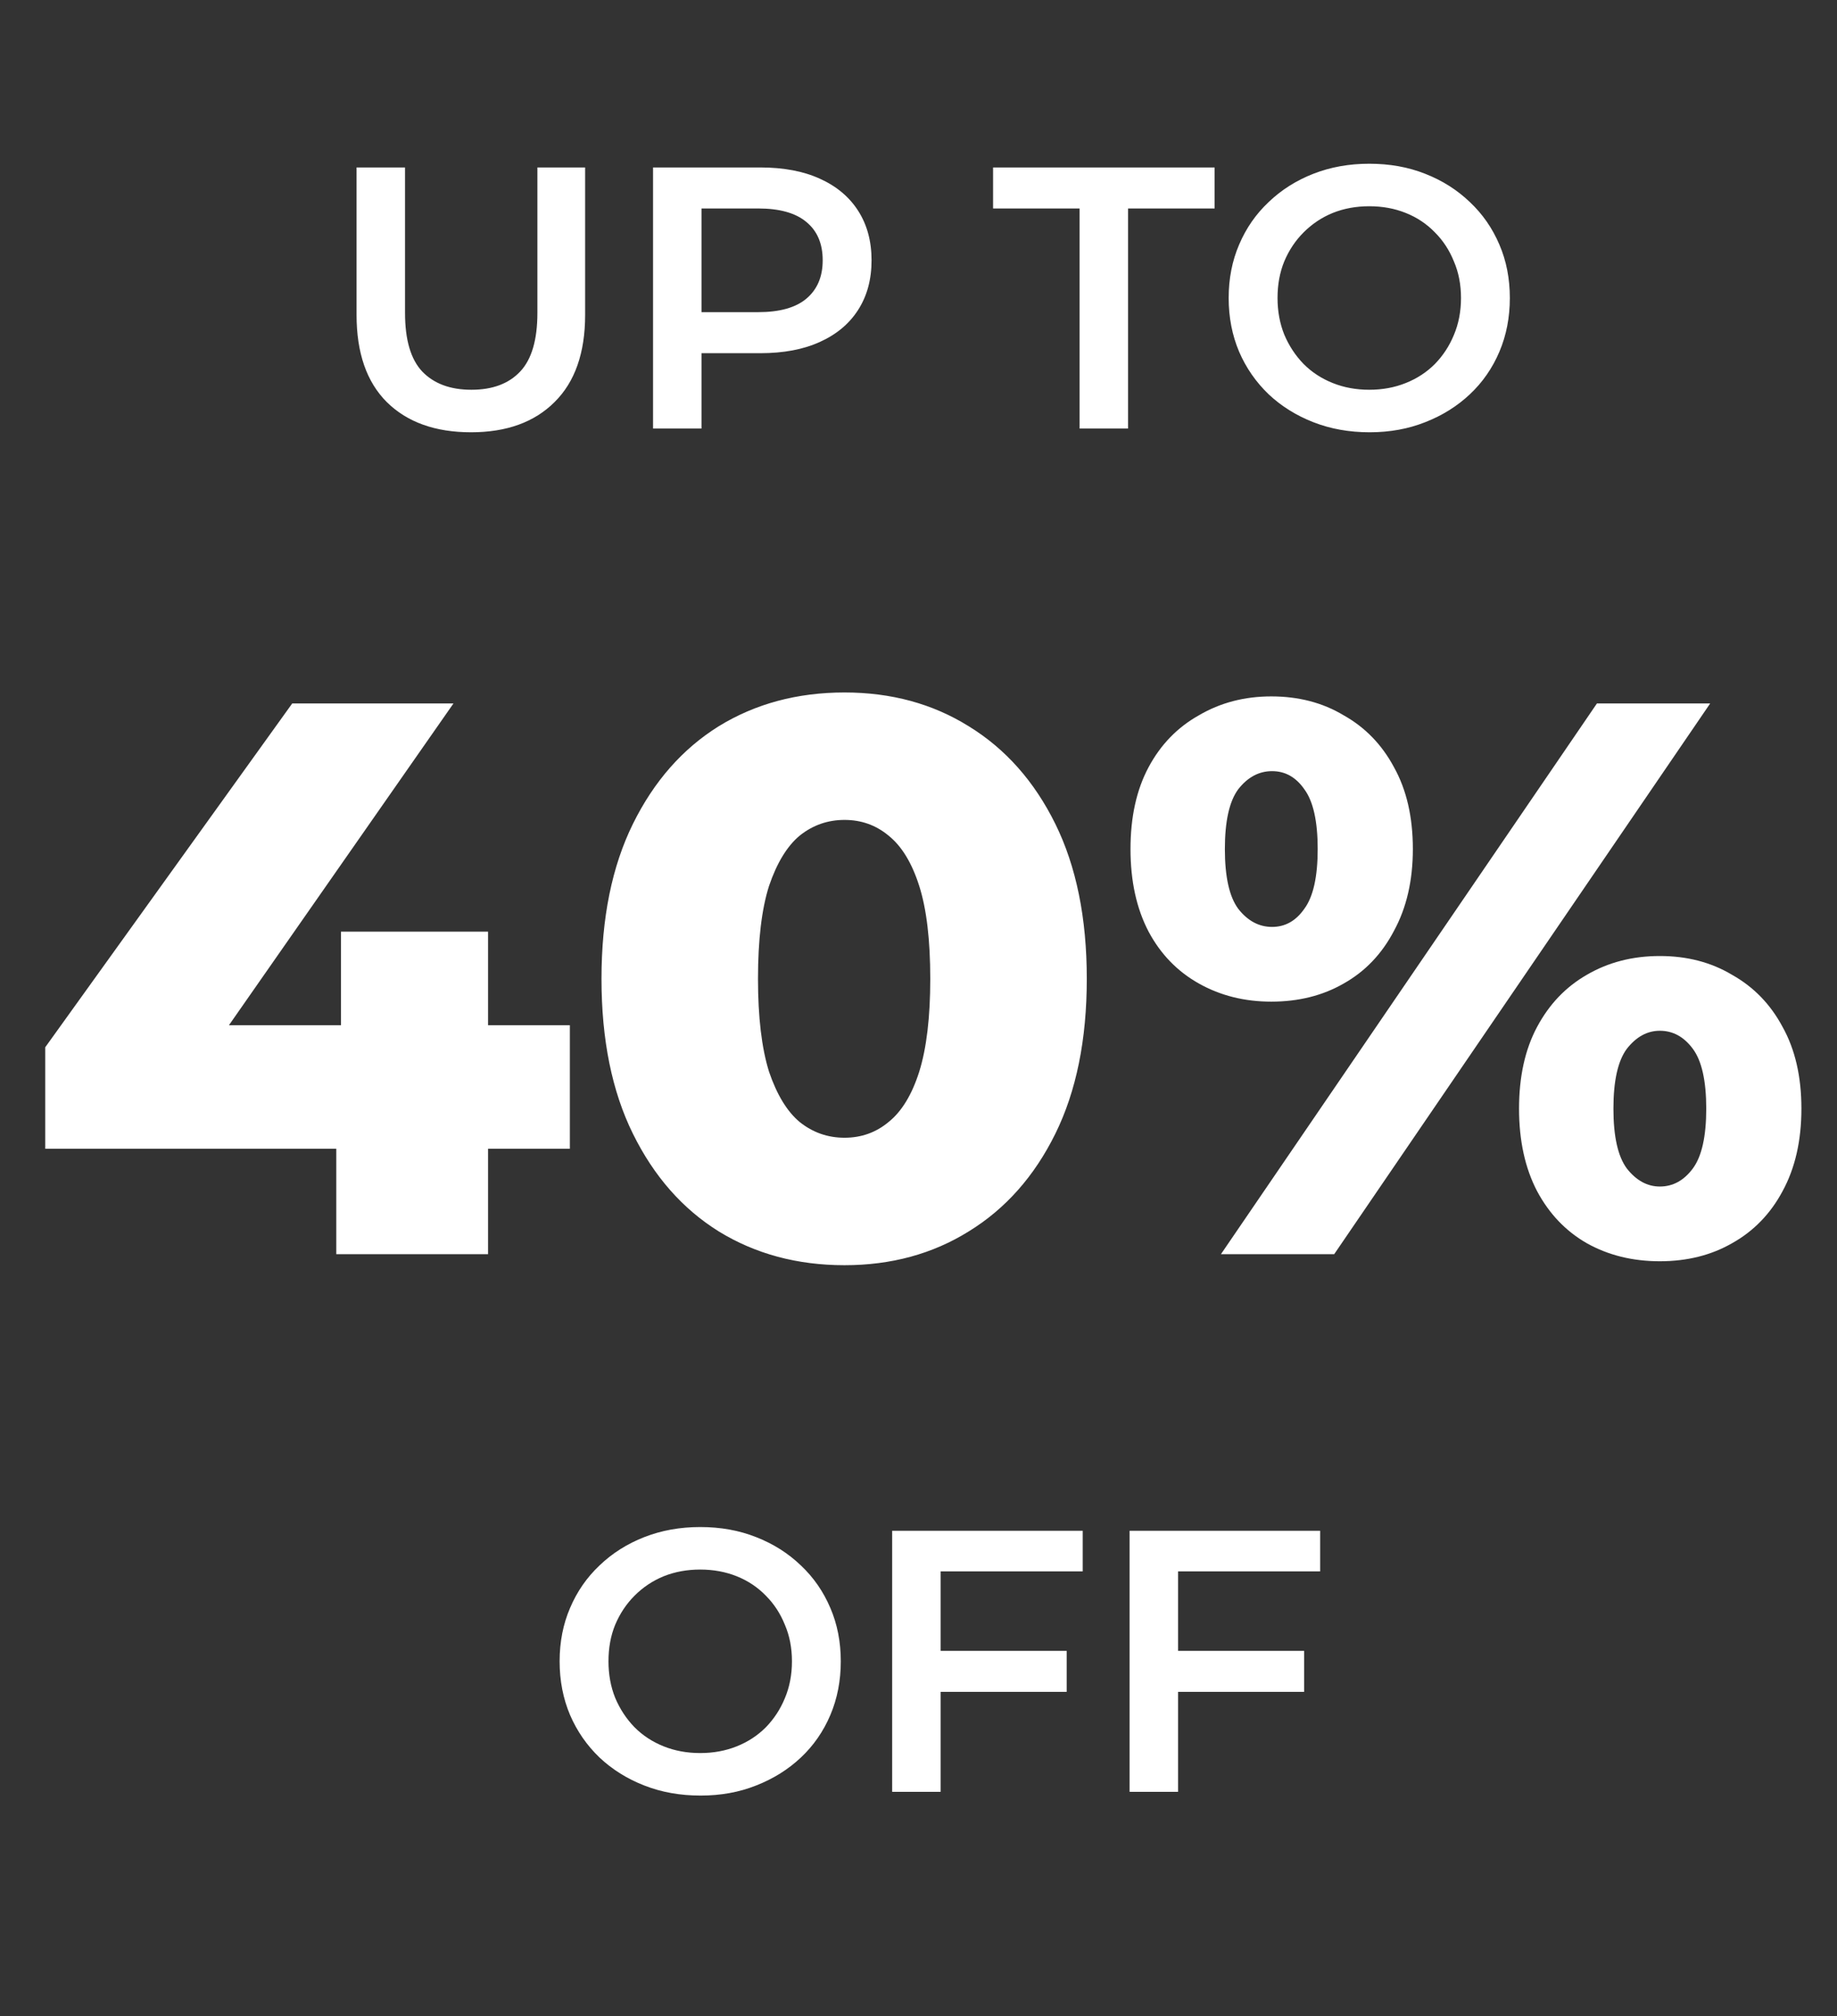 <svg width="72" height="79" viewBox="0 0 72 79" fill="none" xmlns="http://www.w3.org/2000/svg">
<rect x="0" y="0" width="72" height="79" fill="#333333" stroke="none"/>
<path d="M18.462 16.939C17.059 16.939 15.958 16.544 15.159 15.755C14.37 14.966 13.975 13.826 13.975 12.335V6.562H15.875V12.262C15.875 13.314 16.099 14.079 16.547 14.556C17.005 15.034 17.648 15.273 18.476 15.273C19.305 15.273 19.943 15.034 20.391 14.556C20.839 14.079 21.063 13.314 21.063 12.262V6.562H22.934V12.335C22.934 13.826 22.535 14.966 21.736 15.755C20.946 16.544 19.855 16.939 18.462 16.939ZM25.595 16.793V6.562H29.804C30.71 6.562 31.485 6.708 32.128 7C32.781 7.293 33.283 7.712 33.633 8.257C33.984 8.803 34.16 9.451 34.16 10.201C34.16 10.951 33.984 11.599 33.633 12.145C33.283 12.691 32.781 13.109 32.128 13.402C31.485 13.694 30.71 13.84 29.804 13.84H26.647L27.495 12.949V16.793H25.595ZM27.495 13.153L26.647 12.232H29.716C30.554 12.232 31.183 12.057 31.602 11.706C32.031 11.346 32.245 10.844 32.245 10.201C32.245 9.548 32.031 9.046 31.602 8.696C31.183 8.345 30.554 8.169 29.716 8.169H26.647L27.495 7.234V13.153ZM42.314 16.793V8.169H38.923V6.562H47.605V8.169H44.214V16.793H42.314ZM53.682 16.939C52.883 16.939 52.147 16.807 51.475 16.544C50.803 16.281 50.218 15.916 49.721 15.448C49.224 14.97 48.839 14.415 48.566 13.782C48.294 13.139 48.157 12.437 48.157 11.677C48.157 10.917 48.294 10.22 48.566 9.587C48.839 8.944 49.224 8.389 49.721 7.921C50.218 7.444 50.803 7.073 51.475 6.81C52.147 6.547 52.878 6.416 53.667 6.416C54.466 6.416 55.197 6.547 55.859 6.81C56.532 7.073 57.116 7.444 57.613 7.921C58.11 8.389 58.495 8.944 58.768 9.587C59.041 10.22 59.177 10.917 59.177 11.677C59.177 12.437 59.041 13.139 58.768 13.782C58.495 14.425 58.11 14.98 57.613 15.448C57.116 15.916 56.532 16.281 55.859 16.544C55.197 16.807 54.471 16.939 53.682 16.939ZM53.667 15.273C54.184 15.273 54.661 15.185 55.099 15.009C55.538 14.834 55.918 14.586 56.239 14.264C56.561 13.933 56.809 13.553 56.985 13.124C57.17 12.686 57.263 12.203 57.263 11.677C57.263 11.151 57.17 10.674 56.985 10.245C56.809 9.806 56.561 9.426 56.239 9.105C55.918 8.774 55.538 8.52 55.099 8.345C54.661 8.169 54.184 8.082 53.667 8.082C53.151 8.082 52.673 8.169 52.235 8.345C51.806 8.52 51.426 8.774 51.095 9.105C50.773 9.426 50.52 9.806 50.335 10.245C50.16 10.674 50.072 11.151 50.072 11.677C50.072 12.194 50.16 12.671 50.335 13.109C50.52 13.548 50.773 13.933 51.095 14.264C51.416 14.586 51.796 14.834 52.235 15.009C52.673 15.185 53.151 15.273 53.667 15.273Z" fill="white"/>
<path d="M27.459 70.361C26.66 70.361 25.924 70.23 25.252 69.966C24.579 69.703 23.995 69.338 23.498 68.87C23.001 68.393 22.616 67.837 22.343 67.204C22.071 66.561 21.934 65.859 21.934 65.1C21.934 64.34 22.071 63.643 22.343 63.01C22.616 62.367 23.001 61.811 23.498 61.343C23.995 60.866 24.579 60.496 25.252 60.233C25.924 59.97 26.655 59.838 27.444 59.838C28.243 59.838 28.974 59.97 29.636 60.233C30.309 60.496 30.893 60.866 31.39 61.343C31.887 61.811 32.272 62.367 32.545 63.01C32.818 63.643 32.954 64.34 32.954 65.1C32.954 65.859 32.818 66.561 32.545 67.204C32.272 67.847 31.887 68.403 31.39 68.87C30.893 69.338 30.309 69.703 29.636 69.966C28.974 70.23 28.248 70.361 27.459 70.361ZM27.444 68.695C27.96 68.695 28.438 68.607 28.876 68.432C29.315 68.256 29.695 68.008 30.016 67.686C30.338 67.355 30.586 66.975 30.762 66.546C30.947 66.108 31.04 65.626 31.04 65.1C31.04 64.573 30.947 64.096 30.762 63.667C30.586 63.229 30.338 62.849 30.016 62.527C29.695 62.196 29.315 61.943 28.876 61.767C28.438 61.592 27.96 61.504 27.444 61.504C26.928 61.504 26.45 61.592 26.012 61.767C25.583 61.943 25.203 62.196 24.872 62.527C24.55 62.849 24.297 63.229 24.112 63.667C23.936 64.096 23.849 64.573 23.849 65.1C23.849 65.616 23.936 66.093 24.112 66.532C24.297 66.97 24.55 67.355 24.872 67.686C25.193 68.008 25.573 68.256 26.012 68.432C26.45 68.607 26.928 68.695 27.444 68.695ZM36.707 64.69H41.808V66.298H36.707V64.69ZM36.868 70.215H34.968V59.984H42.436V61.577H36.868V70.215ZM46.013 64.69H51.114V66.298H46.013V64.69ZM46.174 70.215H44.274V59.984H51.742V61.577H46.174V70.215Z" fill="white"/>
<path d="M1.773 45.015V41.038L11.453 27.566H17.773L8.37 41.038L5.472 40.175H22.335V45.015H1.773ZM13.18 49.146V45.015L13.364 40.175V36.506H19.129V49.146H13.18ZM33.1 49.578C31.251 49.578 29.607 49.136 28.168 48.252C26.75 47.368 25.63 46.094 24.808 44.429C23.986 42.765 23.575 40.74 23.575 38.356C23.575 35.972 23.986 33.948 24.808 32.283C25.63 30.618 26.75 29.344 28.168 28.46C29.607 27.576 31.251 27.135 33.1 27.135C34.93 27.135 36.553 27.576 37.971 28.46C39.41 29.344 40.54 30.618 41.362 32.283C42.184 33.948 42.596 35.972 42.596 38.356C42.596 40.74 42.184 42.765 41.362 44.429C40.54 46.094 39.41 47.368 37.971 48.252C36.553 49.136 34.93 49.578 33.1 49.578ZM33.1 44.583C33.758 44.583 34.334 44.378 34.827 43.967C35.341 43.556 35.742 42.898 36.029 41.994C36.317 41.069 36.461 39.856 36.461 38.356C36.461 36.835 36.317 35.623 36.029 34.718C35.742 33.814 35.341 33.156 34.827 32.745C34.334 32.334 33.758 32.129 33.1 32.129C32.443 32.129 31.857 32.334 31.343 32.745C30.85 33.156 30.449 33.814 30.141 34.718C29.853 35.623 29.709 36.835 29.709 38.356C29.709 39.856 29.853 41.069 30.141 41.994C30.449 42.898 30.85 43.556 31.343 43.967C31.857 44.378 32.443 44.583 33.1 44.583ZM47.854 49.146L62.59 27.566H67.029L52.293 49.146H47.854ZM49.827 39.25C48.779 39.25 47.833 39.014 46.991 38.541C46.148 38.068 45.49 37.39 45.018 36.506C44.545 35.602 44.309 34.523 44.309 33.27C44.309 32.016 44.545 30.947 45.018 30.063C45.49 29.18 46.148 28.501 46.991 28.029C47.833 27.535 48.779 27.289 49.827 27.289C50.896 27.289 51.841 27.535 52.663 28.029C53.506 28.501 54.163 29.18 54.636 30.063C55.129 30.947 55.376 32.016 55.376 33.27C55.376 34.503 55.129 35.571 54.636 36.476C54.163 37.38 53.506 38.068 52.663 38.541C51.841 39.014 50.896 39.25 49.827 39.25ZM49.858 36.322C50.372 36.322 50.793 36.085 51.122 35.612C51.471 35.14 51.646 34.359 51.646 33.27C51.646 32.18 51.471 31.399 51.122 30.927C50.793 30.454 50.372 30.218 49.858 30.218C49.344 30.218 48.902 30.454 48.532 30.927C48.183 31.399 48.008 32.18 48.008 33.27C48.008 34.359 48.183 35.14 48.532 35.612C48.902 36.085 49.344 36.322 49.858 36.322ZM65.056 49.423C63.987 49.423 63.032 49.187 62.189 48.714C61.367 48.242 60.72 47.563 60.247 46.68C59.774 45.775 59.538 44.697 59.538 43.443C59.538 42.189 59.774 41.12 60.247 40.237C60.72 39.353 61.367 38.675 62.189 38.202C63.032 37.709 63.987 37.462 65.056 37.462C66.125 37.462 67.07 37.709 67.892 38.202C68.735 38.675 69.393 39.353 69.865 40.237C70.359 41.12 70.605 42.189 70.605 43.443C70.605 44.697 70.359 45.775 69.865 46.68C69.393 47.563 68.735 48.242 67.892 48.714C67.07 49.187 66.125 49.423 65.056 49.423ZM65.056 46.495C65.57 46.495 66.001 46.258 66.351 45.786C66.7 45.313 66.875 44.532 66.875 43.443C66.875 42.353 66.7 41.572 66.351 41.1C66.001 40.627 65.57 40.391 65.056 40.391C64.563 40.391 64.131 40.627 63.761 41.1C63.412 41.572 63.237 42.353 63.237 43.443C63.237 44.532 63.412 45.313 63.761 45.786C64.131 46.258 64.563 46.495 65.056 46.495Z" fill="white"/>
</svg>
